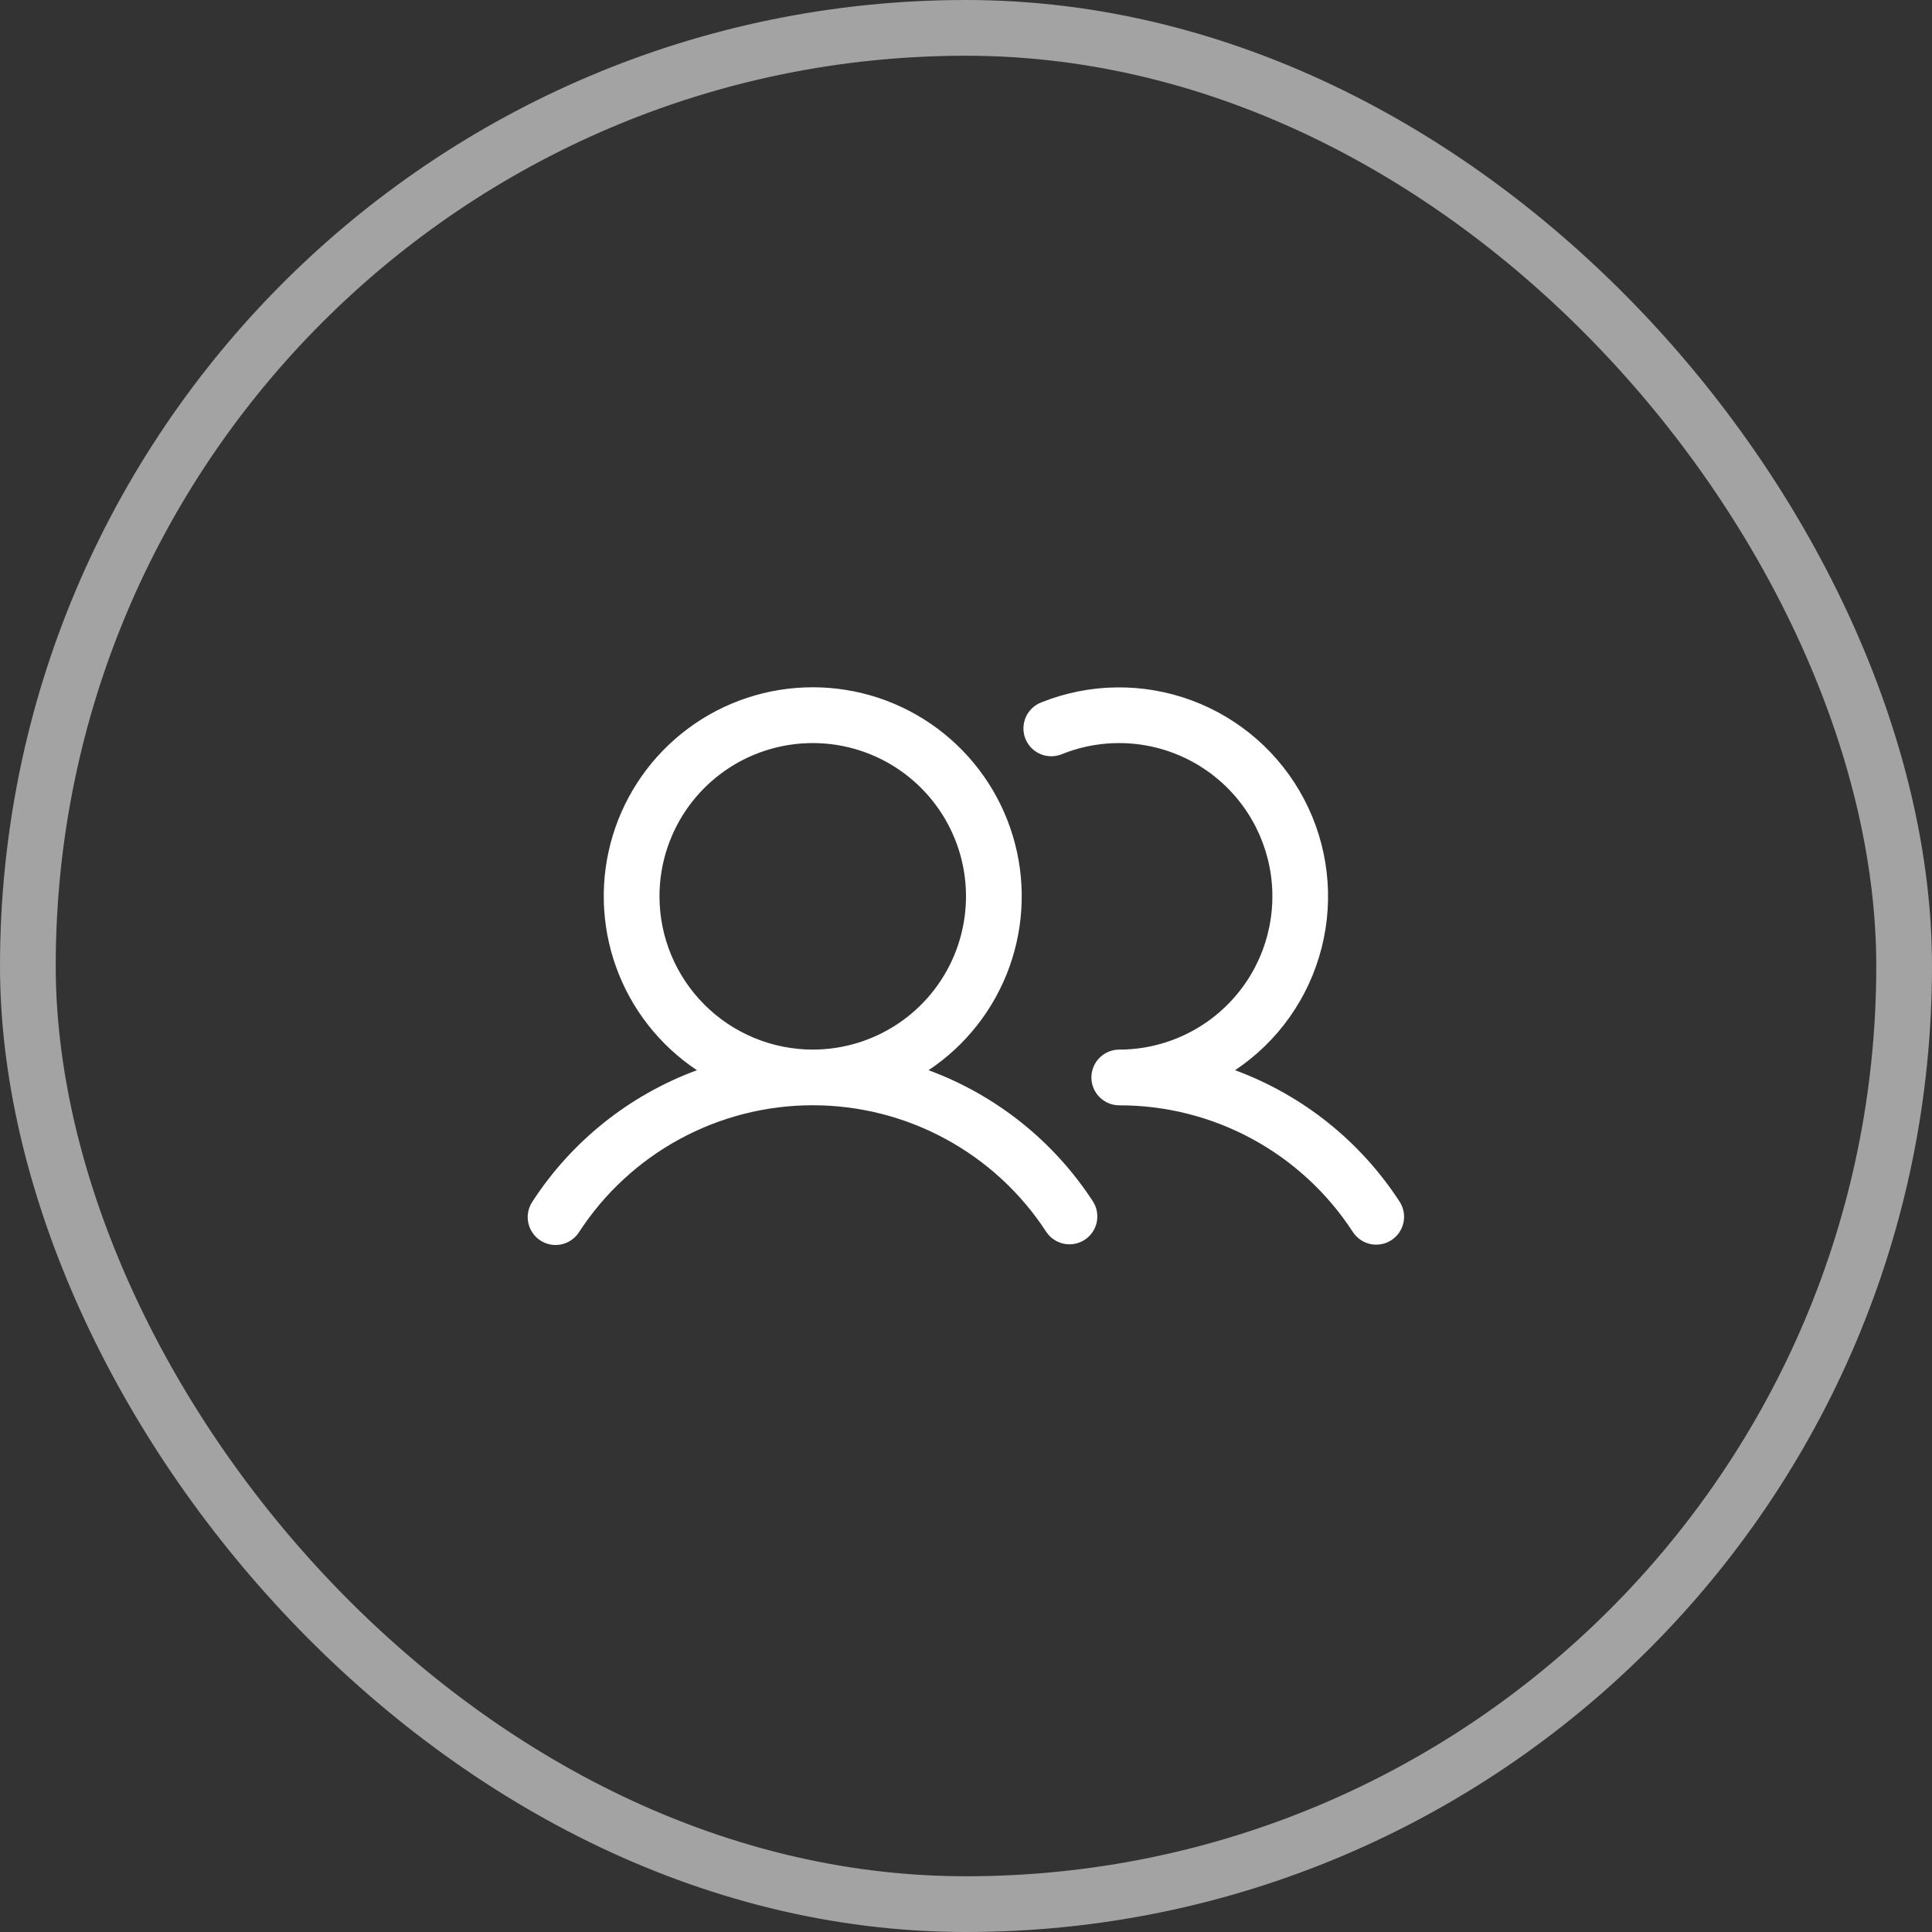 <svg width="52" height="52" viewBox="0 0 52 52" fill="none" xmlns="http://www.w3.org/2000/svg">
<rect x="0" y="0" width="52" height="52" fill="#333333" stroke="none"/>
<rect x="0.75" y="0.75" width="50.5" height="50.5" rx="25.25" stroke="#A3A3A3" stroke-width="1.5"/>
<path d="M24.992 28.805C25.997 28.136 26.761 27.161 27.169 26.024C27.577 24.888 27.609 23.65 27.259 22.494C26.91 21.339 26.197 20.326 25.228 19.606C24.258 18.886 23.083 18.498 21.875 18.498C20.667 18.498 19.492 18.886 18.522 19.606C17.553 20.326 16.84 21.339 16.491 22.494C16.141 23.65 16.173 24.888 16.581 26.024C16.989 27.161 17.753 28.136 18.758 28.805C16.939 29.475 15.387 30.715 14.331 32.34C14.275 32.423 14.237 32.516 14.218 32.613C14.198 32.711 14.198 32.811 14.218 32.908C14.238 33.006 14.277 33.098 14.333 33.18C14.389 33.263 14.46 33.333 14.543 33.387C14.627 33.441 14.72 33.479 14.818 33.497C14.915 33.515 15.016 33.513 15.113 33.492C15.21 33.471 15.302 33.43 15.383 33.373C15.465 33.316 15.534 33.244 15.587 33.16C16.268 32.112 17.2 31.252 18.298 30.656C19.396 30.06 20.626 29.748 21.875 29.748C23.124 29.748 24.354 30.06 25.452 30.656C26.55 31.252 27.482 32.112 28.163 33.16C28.273 33.323 28.443 33.437 28.636 33.476C28.829 33.515 29.03 33.477 29.195 33.369C29.36 33.262 29.476 33.093 29.518 32.901C29.56 32.708 29.524 32.507 29.419 32.34C28.363 30.715 26.811 29.475 24.992 28.805ZM17.75 24.125C17.75 23.309 17.992 22.512 18.445 21.833C18.898 21.155 19.543 20.626 20.296 20.314C21.05 20.002 21.88 19.92 22.68 20.079C23.48 20.238 24.215 20.631 24.792 21.208C25.369 21.785 25.762 22.52 25.921 23.32C26.08 24.12 25.998 24.95 25.686 25.704C25.374 26.457 24.845 27.102 24.167 27.555C23.488 28.008 22.691 28.25 21.875 28.25C20.781 28.249 19.733 27.814 18.96 27.041C18.186 26.267 17.751 25.219 17.75 24.125ZM37.451 33.378C37.284 33.487 37.081 33.525 36.886 33.484C36.692 33.443 36.522 33.326 36.413 33.16C35.733 32.112 34.801 31.251 33.703 30.655C32.604 30.059 31.374 29.748 30.125 29.75C29.926 29.75 29.735 29.671 29.595 29.53C29.454 29.39 29.375 29.199 29.375 29C29.375 28.801 29.454 28.61 29.595 28.47C29.735 28.329 29.926 28.25 30.125 28.25C30.733 28.25 31.332 28.115 31.882 27.855C32.431 27.596 32.916 27.219 33.303 26.75C33.69 26.282 33.968 25.733 34.118 25.145C34.268 24.556 34.287 23.942 34.172 23.345C34.057 22.749 33.812 22.185 33.454 21.694C33.096 21.203 32.634 20.798 32.101 20.506C31.568 20.215 30.977 20.044 30.371 20.008C29.764 19.971 29.157 20.068 28.593 20.294C28.501 20.333 28.402 20.354 28.302 20.355C28.202 20.356 28.102 20.337 28.01 20.298C27.917 20.26 27.833 20.204 27.762 20.133C27.692 20.061 27.636 19.977 27.599 19.884C27.562 19.791 27.544 19.691 27.546 19.591C27.548 19.491 27.57 19.392 27.61 19.3C27.651 19.209 27.71 19.126 27.783 19.058C27.856 18.989 27.942 18.936 28.036 18.901C29.328 18.386 30.764 18.368 32.068 18.849C33.372 19.331 34.452 20.278 35.099 21.509C35.746 22.739 35.914 24.166 35.571 25.513C35.228 26.861 34.399 28.033 33.242 28.805C35.06 29.475 36.613 30.715 37.669 32.34C37.778 32.507 37.816 32.71 37.775 32.904C37.734 33.099 37.617 33.27 37.451 33.378Z" fill="white"/>
</svg>
